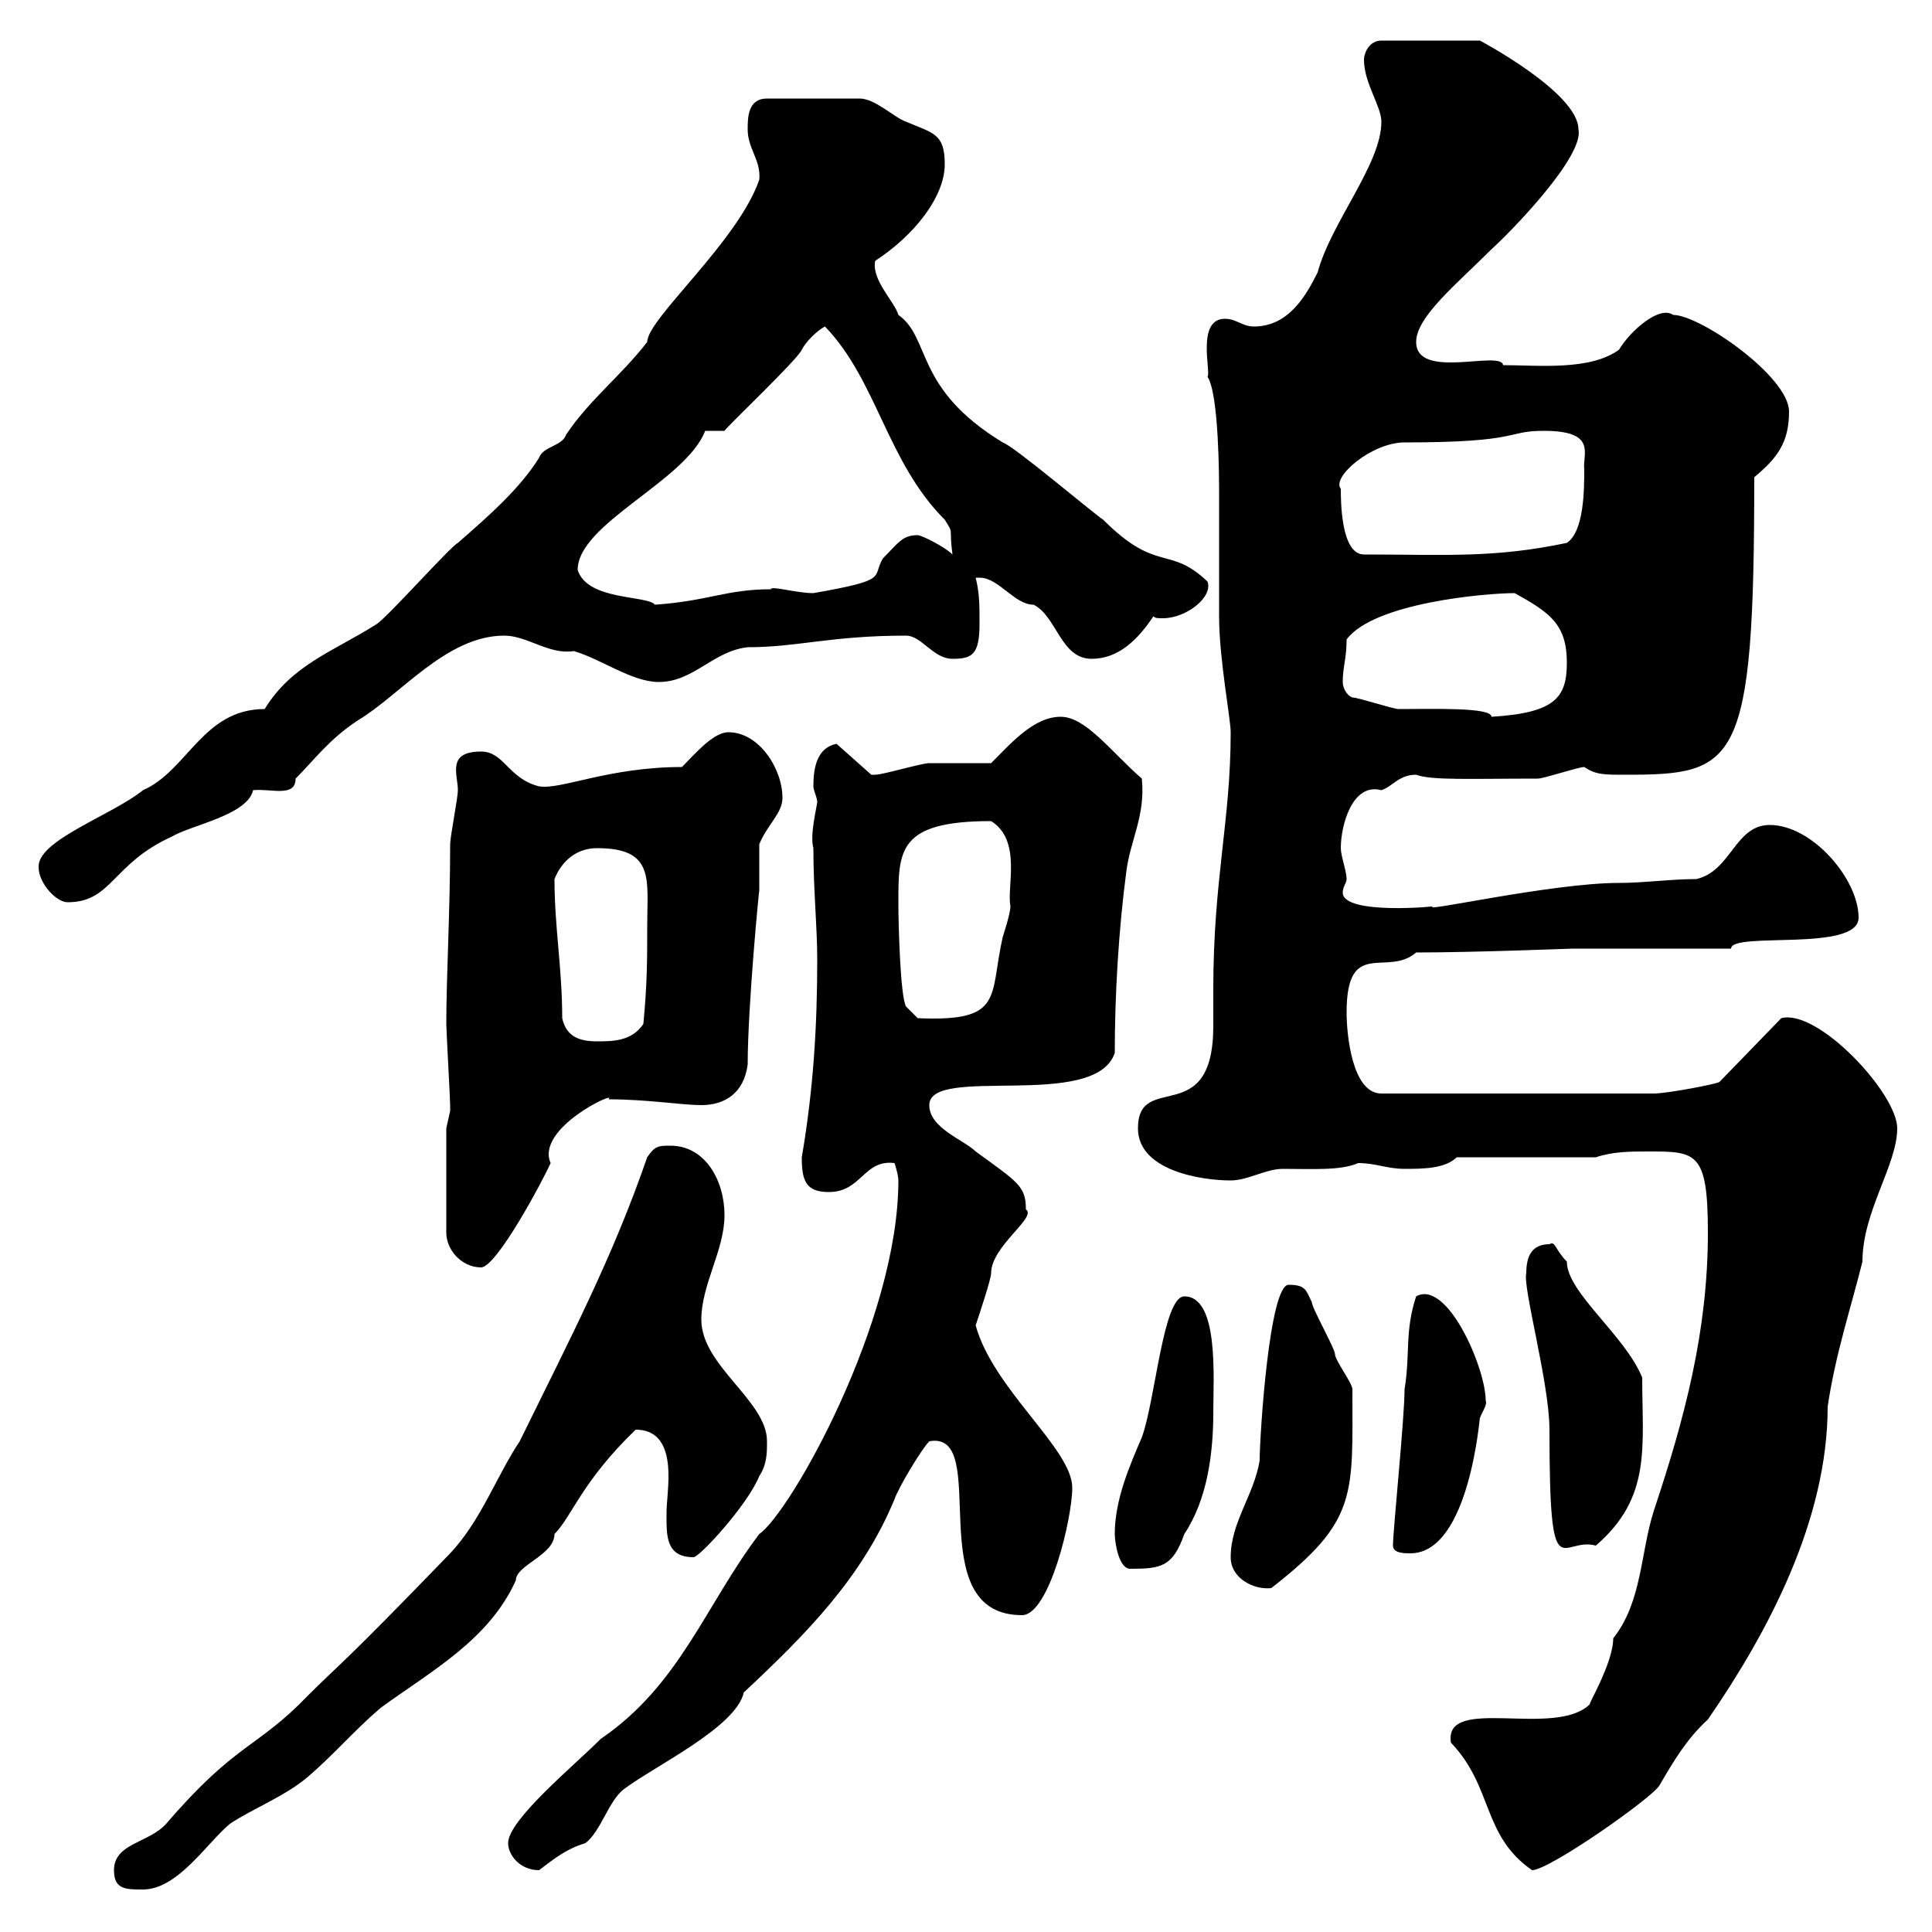 <svg xmlns="http://www.w3.org/2000/svg" xmlns:xlink="http://www.w3.org/1999/xlink" width="300" height="300"><path d="M17.70 290.40C17.70 293.40 19.50 293.40 22.20 293.40C27.60 293.40 32.10 286.20 35.70 283.20C39.30 280.80 44.10 279 47.70 276C51.90 272.40 54.90 268.80 59.10 265.20C66.90 259.50 75.90 254.70 80.10 245.40C80.10 243 86.10 241.50 86.10 238.20C88.80 235.50 90.30 230.10 98.70 222C102.90 222 103.80 225.60 103.80 229.20C103.80 231.30 103.50 233.70 103.50 234.60C103.50 238.20 103.20 241.80 107.70 241.80C108.60 241.80 116.10 233.70 117.90 229.20C119.10 227.40 119.10 225.60 119.10 223.80C119.10 217.50 108.90 212.10 108.90 204.90C108.90 199.50 112.50 194.10 112.50 188.70C112.50 183.30 109.50 177.90 104.10 177.90C102.30 177.90 101.70 177.90 100.50 179.70C95.10 195.30 88.80 207.30 80.70 223.80C77.10 229.20 74.70 236.10 69.90 241.20C52.50 259.20 53.10 258 47.70 263.40C39.90 271.50 36.60 270.60 25.80 283.20C23.10 286.20 17.70 286.20 17.70 290.40ZM78.90 286.20C78.90 288 80.70 290.40 83.70 290.40C86.10 288.60 87.90 287.10 90.90 286.20C93.30 284.40 94.50 279.60 96.90 277.80C101.70 274.20 114.30 268.20 115.50 262.80C125.10 253.80 133.80 245.10 138.90 232.80C139.50 231 143.10 225 144.30 223.80C154.20 222 142.50 250.80 158.70 250.80C162.90 250.80 166.50 235.80 166.50 231C166.50 225 154.20 215.70 151.50 205.80C152.10 204 153.90 198.60 153.90 197.70C153.90 193.50 161.10 189 159.30 187.80C159.30 184.20 158.10 183.60 151.50 178.80C149.70 177 144.30 175.20 144.30 171.60C144.30 165.30 170.10 172.50 173.10 163.50C173.10 154.50 173.70 144.30 174.90 135.30C175.50 130.50 177.90 126.60 177.30 120.90C172.50 116.70 168.60 111.30 164.70 111.30C160.50 111.30 156.90 115.50 153.90 118.50C152.10 118.50 146.10 118.50 144.30 118.50C143.10 118.50 137.10 120.30 135.90 120.30C135.90 120.30 135.90 120.30 135.30 120.30L129.90 115.50C126.90 116.10 126.30 119.10 126.30 122.10C126.30 122.70 126.90 123.90 126.90 124.50C126.90 125.10 125.70 129.60 126.30 131.70C126.30 138.30 126.90 143.70 126.90 149.10C126.90 159.30 126.30 169.20 124.50 179.70C124.50 183.30 125.10 185.10 128.70 185.10C133.80 185.10 134.10 180 138.90 180.60C138.90 180.60 139.50 182.40 139.50 183.30C139.50 205.20 122.70 234.90 117.90 238.20C109.50 249.30 105.60 261.60 93.30 270C89.10 274.20 78.90 282.60 78.90 286.20ZM225.30 270.60C231.90 277.50 230.10 285 237.90 290.40C240.60 290.40 256.80 279 257.70 277.20C259.80 273.60 261.90 270 265.20 267C274.50 253.50 283.80 236.10 283.80 218.40C285 210.30 287.40 203.10 289.20 195.90C289.20 188.10 294.60 180.90 294.60 175.20C294.60 169.80 282.30 156.60 276.60 158.10L267 168C266.70 168.30 258.90 169.80 256.80 169.80L214.50 169.80C210 169.80 209.10 160.80 209.10 157.20C209.10 145.50 215.40 151.80 219.90 147.90C228.90 147.90 243.90 147.30 244.20 147.30L268.80 147.30C268.80 144.60 288.60 147.90 288.60 142.50C288.60 136.50 281.40 128.10 274.80 128.10C269.40 128.10 268.80 135.30 263.40 136.50C259.50 136.50 255.30 137.10 251.40 137.10C240.90 137.10 219.90 141.90 222.60 140.70C223.80 140.70 208.50 142.20 208.50 138.60C208.50 137.70 209.10 137.10 209.10 136.50C209.10 135.30 208.20 132.90 208.20 131.70C208.20 128.10 210 121.50 214.50 122.70C216.30 122.10 217.20 120.30 219.90 120.30C222.30 121.20 228.30 120.90 238.80 120.90C239.70 120.90 245.10 119.10 246 119.10C247.80 120.30 249 120.30 252.30 120.30C269.70 120.30 272.40 119.10 272.40 74.10C276 71.10 277.80 68.70 277.80 63.90C277.80 58.50 264 48.90 259.80 48.90C257.70 47.40 253.20 51.30 251.40 54.30C246.90 57.60 238.80 56.70 233.40 56.70C233.10 54.30 219.90 59.10 219.90 53.10C219.90 49.20 226.20 44.10 231.60 38.70C234.60 36 246 24.30 245.10 20.10C245.10 14.40 229.80 6.30 229.80 6.30L214.50 6.30C212.70 6.30 211.80 8.10 211.80 9.30C211.80 12.90 214.50 16.50 214.50 18.90C214.50 25.50 206.70 34.50 204.60 42.30C202.80 45.90 200.10 50.70 194.70 50.70C192.90 50.70 192 49.50 190.20 49.50C185.70 49.50 188.10 57.90 187.50 58.50C189.30 61.20 189.30 74.70 189.30 76.50C189.30 78.90 189.30 93.90 189.30 95.70C189.30 102.30 191.10 111.60 191.10 113.70C191.10 127.50 188.40 136.50 188.40 153.60C188.40 155.40 188.40 157.20 188.40 159.30C188.40 175.50 176.70 166.20 176.70 175.20C176.70 181.80 186.60 183.30 191.10 183.30C193.80 183.30 196.50 181.50 199.20 181.50C203.70 181.50 208.20 181.80 210.90 180.60C213.60 180.60 215.40 181.50 218.10 181.50C220.80 181.50 224.40 181.50 226.20 179.70L247.80 179.70C250.50 178.80 253.20 178.80 255.90 178.80C263.40 178.80 265.20 178.80 265.20 191.40C265.20 206.70 261.60 220.20 256.80 234.60C254.70 241.20 255 248.70 250.50 254.40C250.50 258.30 246.30 265.20 246.90 264.60C241.50 270 224.10 263.10 225.30 270.60ZM191.10 241.80C191.10 245.10 194.70 246.90 197.40 246.60C210.90 236.10 210 232.20 210 215.70C210 214.80 207.30 211.20 207.30 210.30C207.30 209.40 203.70 203.10 203.70 202.20C202.80 200.40 202.80 199.50 200.10 199.50C197.10 199.50 195.60 222.90 195.60 226.80C194.70 232.20 191.10 236.40 191.10 241.80ZM173.10 238.20C173.10 239.40 173.70 243.60 175.50 243.60C180.30 243.60 182.10 243.30 183.90 238.20C187.50 232.80 188.40 225.60 188.40 219.30C188.40 213.90 189.30 201.30 183.90 201.30C180.60 201.30 179.40 217.50 177.30 223.20C175.50 227.40 173.10 232.80 173.10 238.20ZM216.30 240C216.30 241.20 218.10 241.20 219 241.20C228.30 241.20 229.80 219.30 229.80 220.20C230.10 219.30 231 218.10 230.70 217.50C230.70 212.40 224.70 198.60 219.90 201.30C218.10 206.70 219 210.30 218.10 215.70C218.10 220.20 216.30 237.60 216.30 240ZM237 197.70C236.40 199.80 240.60 214.80 240.60 222C240.60 247.50 242.40 238.50 247.80 240C256.50 232.50 255 224.70 255 213.90C252.30 207.30 243.30 200.70 243.30 195.90C241.50 194.10 241.50 192.60 240.60 193.20C237.90 193.20 237 195 237 197.70ZM69.30 175.20L69.30 191.40C69.30 194.10 71.70 196.80 74.70 196.80C77.10 196.80 84.30 183.30 85.50 180.60C83.10 175.20 96 169.20 94.50 170.70C100.50 170.70 105.90 171.60 108.90 171.60C112.50 171.60 115.50 169.80 116.10 165.30C116.10 156.30 117.90 137.70 117.90 138.30C117.90 137.10 117.90 131.70 117.90 131.10C119.10 128.10 121.50 126.30 121.50 123.90C121.50 119.40 117.90 113.70 113.10 113.70C110.70 113.70 107.70 117.30 105.90 119.10C94.50 119.10 87 122.70 83.70 122.10C78.90 120.90 78.30 116.70 74.70 116.70C69.30 116.70 71.10 120.30 71.10 122.70C71.10 123.90 69.90 129.90 69.90 131.10C69.90 141.30 69.30 151.80 69.30 159C69.30 159.90 69.90 170.70 69.90 171.60C69.90 171.60 69.90 171.60 69.90 172.50C69.90 172.50 69.30 175.20 69.30 175.20ZM87.30 158.10C87.30 150.30 86.10 144 86.10 136.50C87.30 133.50 89.70 131.70 92.70 131.70C101.70 131.70 100.50 136.50 100.50 143.70C100.50 149.10 100.50 152.70 99.90 159C98.10 161.70 95.10 161.70 92.70 161.70C89.70 161.70 87.90 160.80 87.30 158.10ZM139.50 140.10C139.50 132 139.50 127.50 153.90 127.50C158.70 130.50 156.30 137.70 156.90 140.70C156.90 141.90 155.70 145.50 155.70 145.50C153.60 154.80 156 158.70 142.50 158.10L140.70 156.30C139.80 154.80 139.50 143.70 139.50 140.10ZM6 134.70C6 137.10 8.70 140.10 10.50 140.10C17.40 140.10 17.40 134.10 26.70 129.90C29.70 128.10 38.40 126.60 39.30 122.70C42 122.40 45.90 123.90 45.90 120.90C48.90 117.90 51 114.90 55.50 111.90C62.10 108 69.30 98.70 78.30 98.70C81.90 98.70 85.20 101.70 89.10 101.10C93.30 102.30 98.10 105.90 102.30 105.90C107.70 105.90 110.70 101.10 116.10 100.50C123.90 100.50 129 98.70 140.70 98.70C143.10 98.70 144.90 102.30 147.90 102.30C150.90 102.30 152.10 101.70 152.10 96.90C152.10 93.90 152.10 92.10 151.50 89.70C151.50 89.70 151.50 89.70 152.10 89.70C155.10 89.70 157.50 93.90 160.50 93.90C164.10 95.70 164.70 102.30 169.50 102.30C173.70 102.30 176.70 99.30 179.10 95.70C179.40 96 179.70 96 180.60 96C184.20 96 188.40 92.70 187.50 90.30C181.50 84.60 179.70 89.10 171.30 80.70C169.50 79.50 157.50 69.30 155.70 68.70C141.90 60.30 144.60 52.50 139.50 48.90C138.90 46.80 135.30 43.50 135.90 40.50C141.90 36.60 146.70 30.60 146.70 25.50C146.70 20.70 144.90 20.70 140.70 18.90C138.90 18.30 135.90 15.30 133.50 15.30L119.10 15.30C116.10 15.30 116.10 18.30 116.10 20.10C116.10 23.10 118.20 24.90 117.90 27.90C114.60 37.50 100.50 49.50 100.50 53.10C96.30 58.50 91.50 62.10 87.90 67.50C87.30 69.30 84.30 69.30 83.70 71.10C80.70 75.90 75.90 80.10 71.10 84.30C69.90 84.90 60.30 95.70 58.50 96.90C51.90 101.10 45.30 103.20 41.10 110.10C31.50 110.10 29.10 119.70 22.20 122.70C17.40 126.60 5.70 130.50 6 134.70ZM210 108.30C209.10 108 208.50 106.80 208.50 105.90C208.50 103.50 209.10 102.30 209.10 99.30C213.30 93.60 230.70 92.10 235.20 92.10C240.60 95.10 243.30 96.90 243.30 102.90C243.30 108.30 241.50 110.70 231.60 111.30C231.60 109.80 222.60 110.10 217.20 110.10C216.30 110.10 210.90 108.30 210 108.30ZM89.70 88.50C89.70 81.30 106.50 74.70 109.50 66.90L112.50 66.90C112.80 66.30 123.90 55.80 124.50 54.30C125.10 53.10 126.90 51.30 128.10 50.70C136.20 59.10 137.70 71.70 146.70 80.70C148.20 83.10 147.30 81.60 147.90 86.10C146.70 84.90 143.10 83.10 142.50 83.10C140.10 83.10 139.50 84.30 137.10 86.70C135.30 89.70 138.30 90 126.30 92.10C123.60 92.10 119.70 90.90 119.70 91.50C112.80 91.50 110.10 93.30 101.70 93.90C100.50 92.40 91.20 93.30 89.70 88.50ZM208.20 75.90C206.70 74.10 213 68.70 218.10 68.70C236.40 68.70 233.70 66.90 239.70 66.90C248.10 66.90 245.70 70.50 246 72.90C246 75.90 246 82.50 243.30 84.30C231.90 86.70 224.40 86.10 211.80 86.10C208.20 86.10 208.20 77.70 208.20 75.90Z"/></svg>